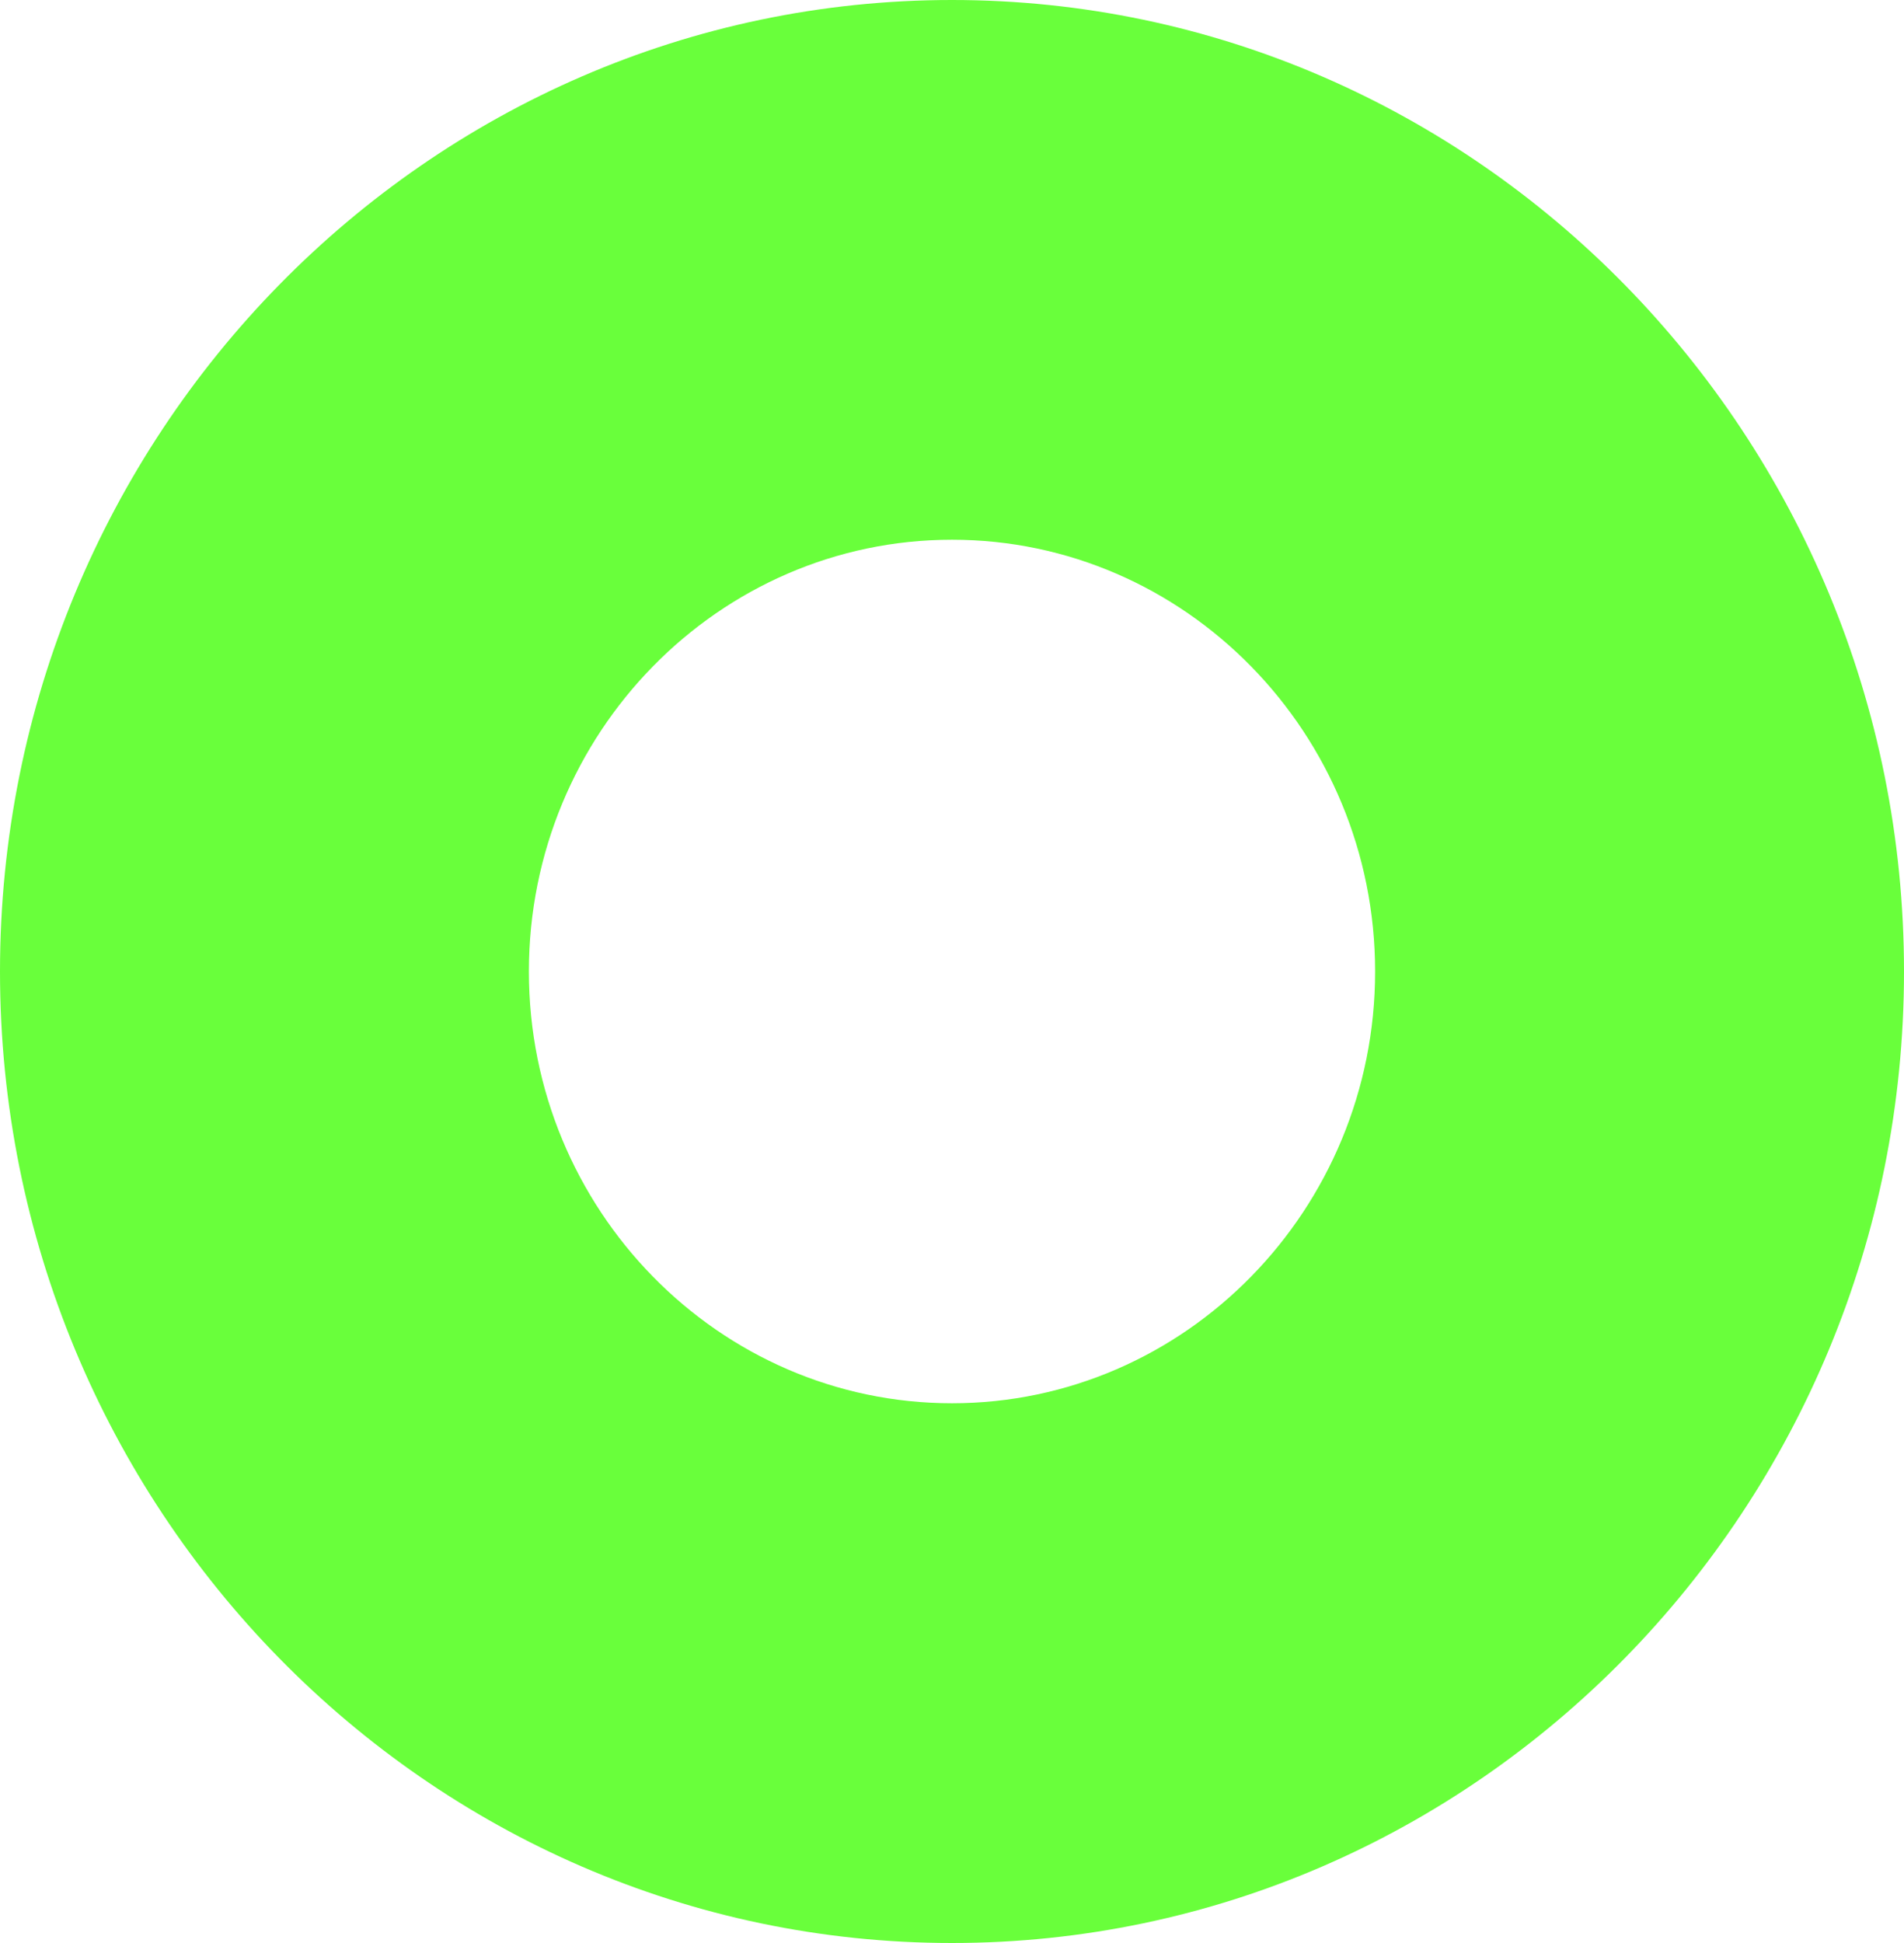 <?xml version="1.0" encoding="utf-8"?>
<svg xmlns="http://www.w3.org/2000/svg" fill="none" height="100%" overflow="visible" preserveAspectRatio="none" style="display: block;" viewBox="0 0 50 51" width="100%">
<path d="M50 25.5C50 39.56 38.784 51 25 51C11.216 51 0 39.56 0 25.5C0 11.44 11.216 0 25 0C38.784 0 50 11.44 50 25.5ZM13.889 25.5C13.889 31.749 18.874 36.833 25 36.833C31.126 36.833 36.111 31.749 36.111 25.5C36.111 19.251 31.126 14.167 25 14.167C18.874 14.167 13.889 19.251 13.889 25.5Z" fill="#69FF3B" id="Vector"/>
</svg>